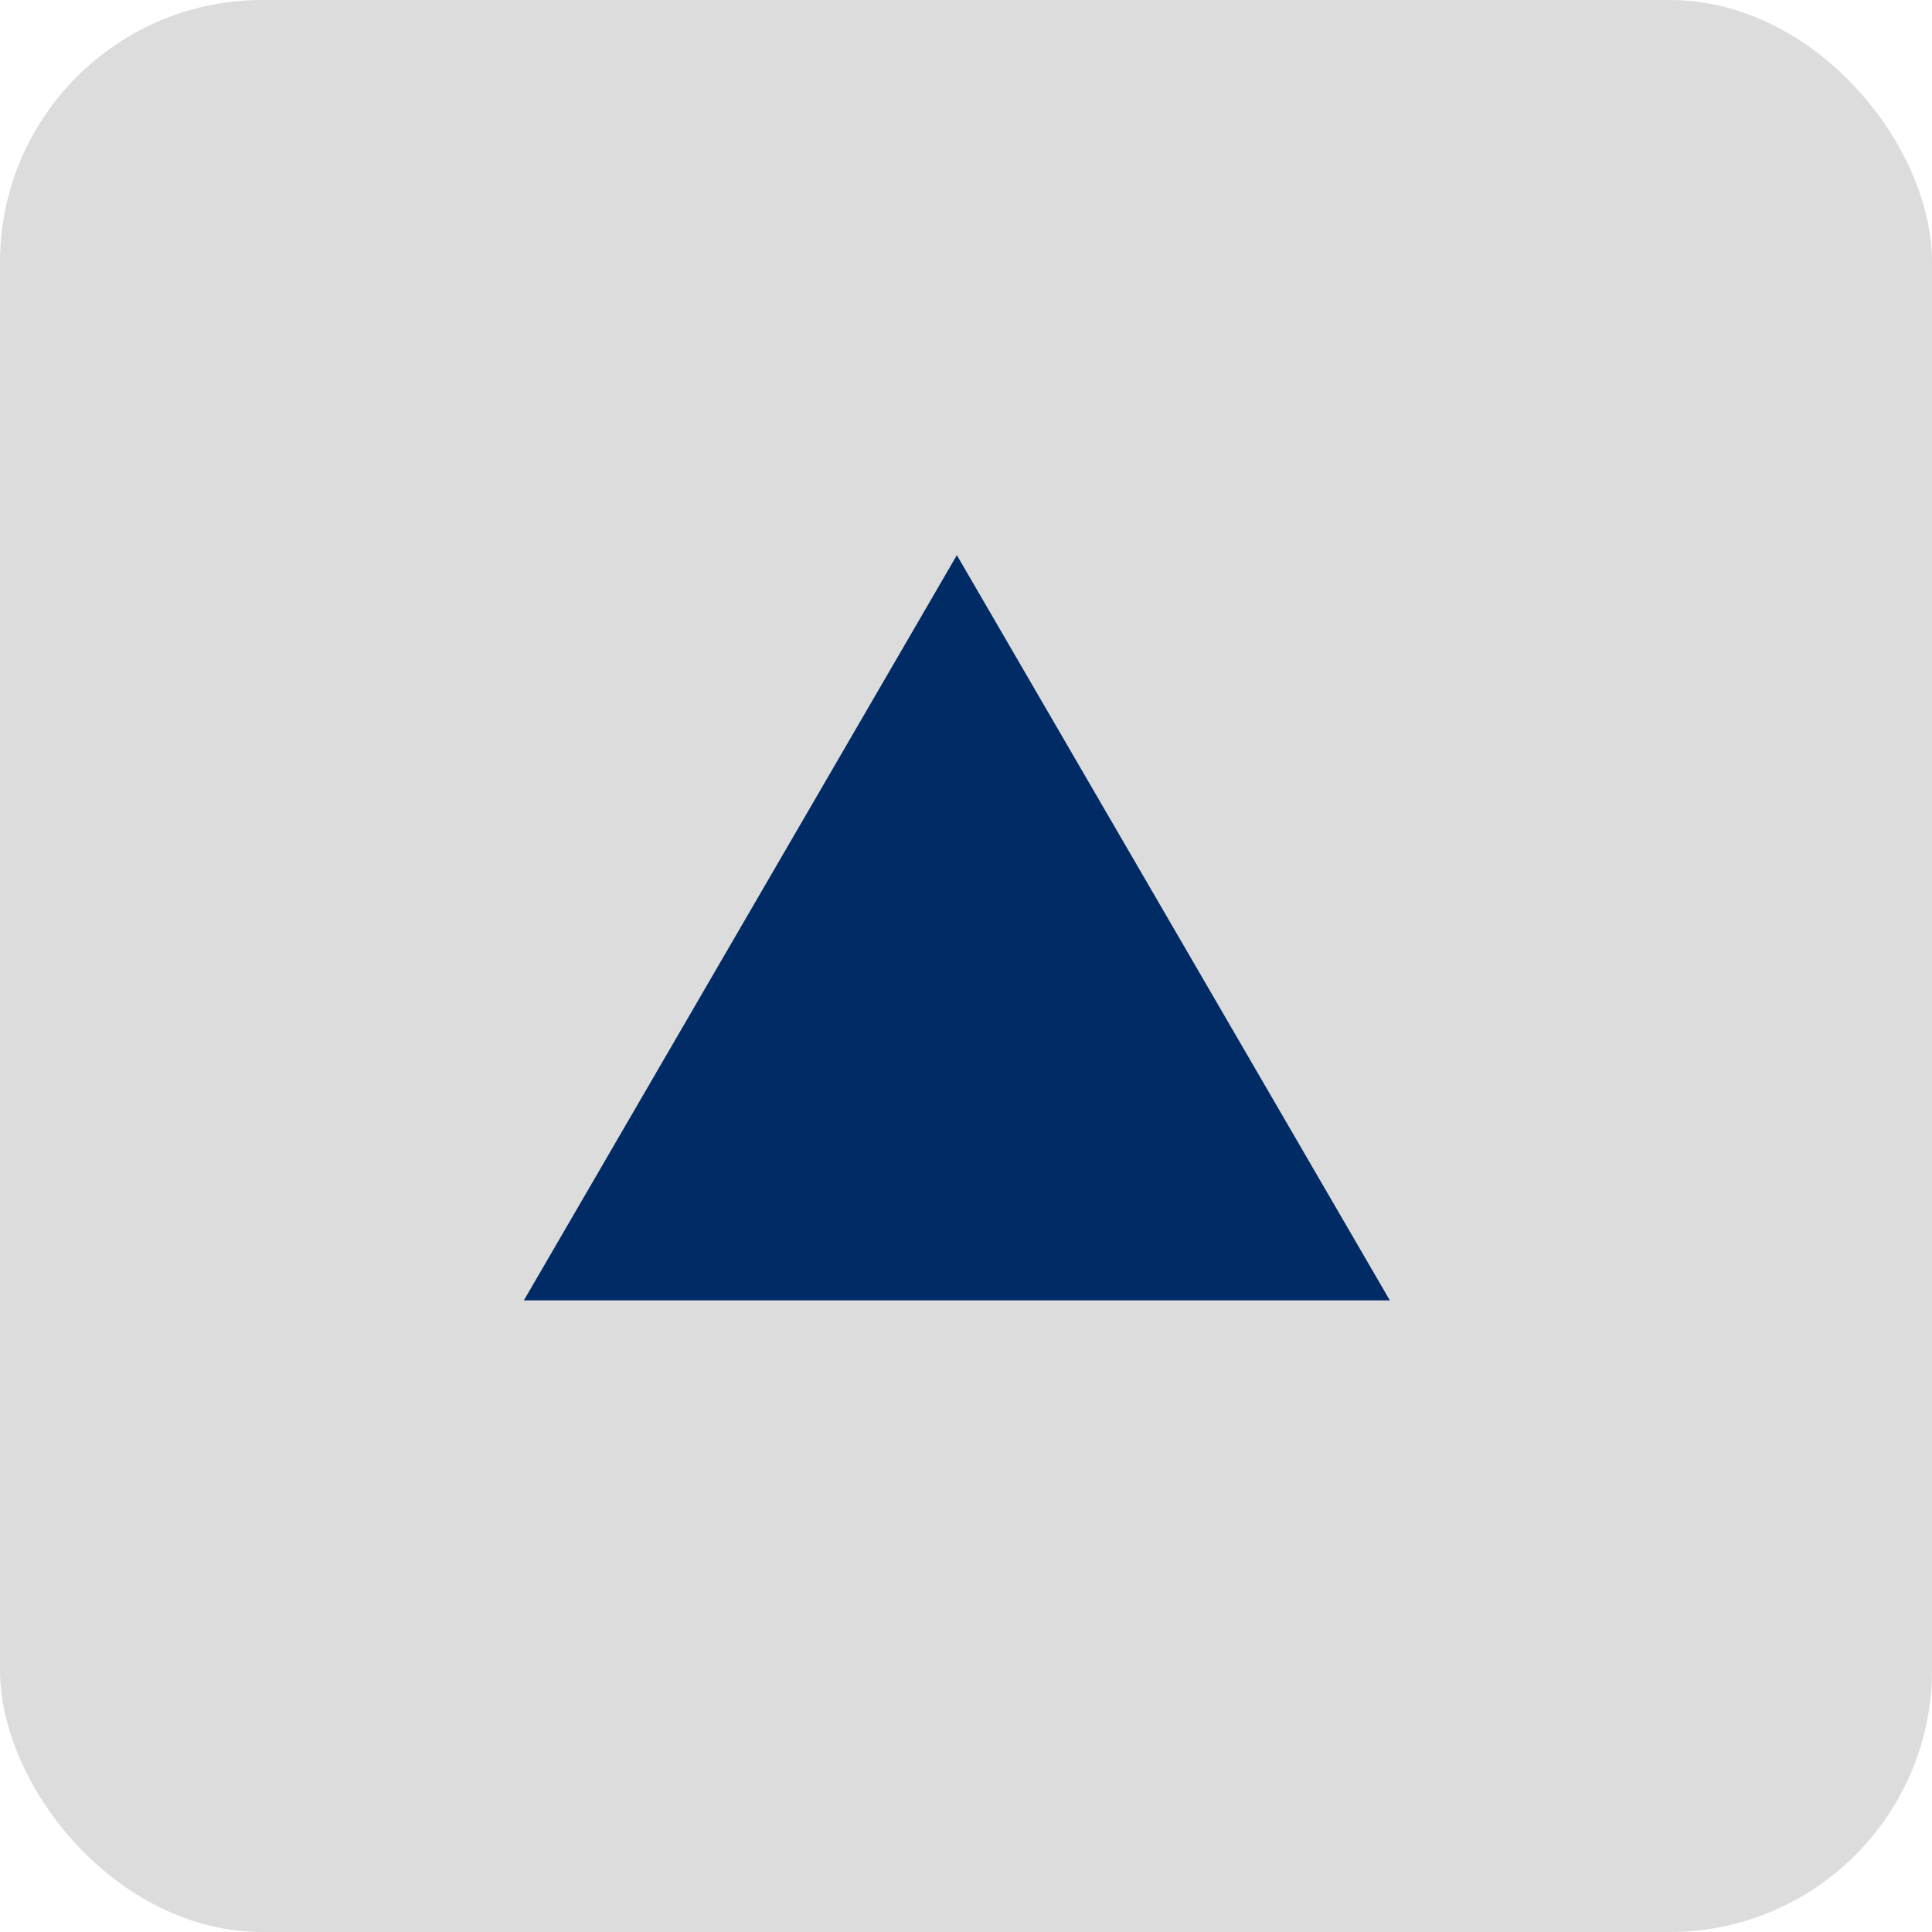 <svg xmlns="http://www.w3.org/2000/svg" width="40.16" height="40.16" viewBox="0 0 40.16 40.16"><defs><style>.cls-1{fill:#dcdcdc;}.cls-2{fill:#002b65;}</style></defs><g id="レイヤー_2" data-name="レイヤー 2"><g id="コンテンツ"><rect class="cls-1" width="40.16" height="40.16" rx="5.45"/><path class="cls-2" d="M19.89,11.54l9,15.49h-18Z"/></g></g></svg>